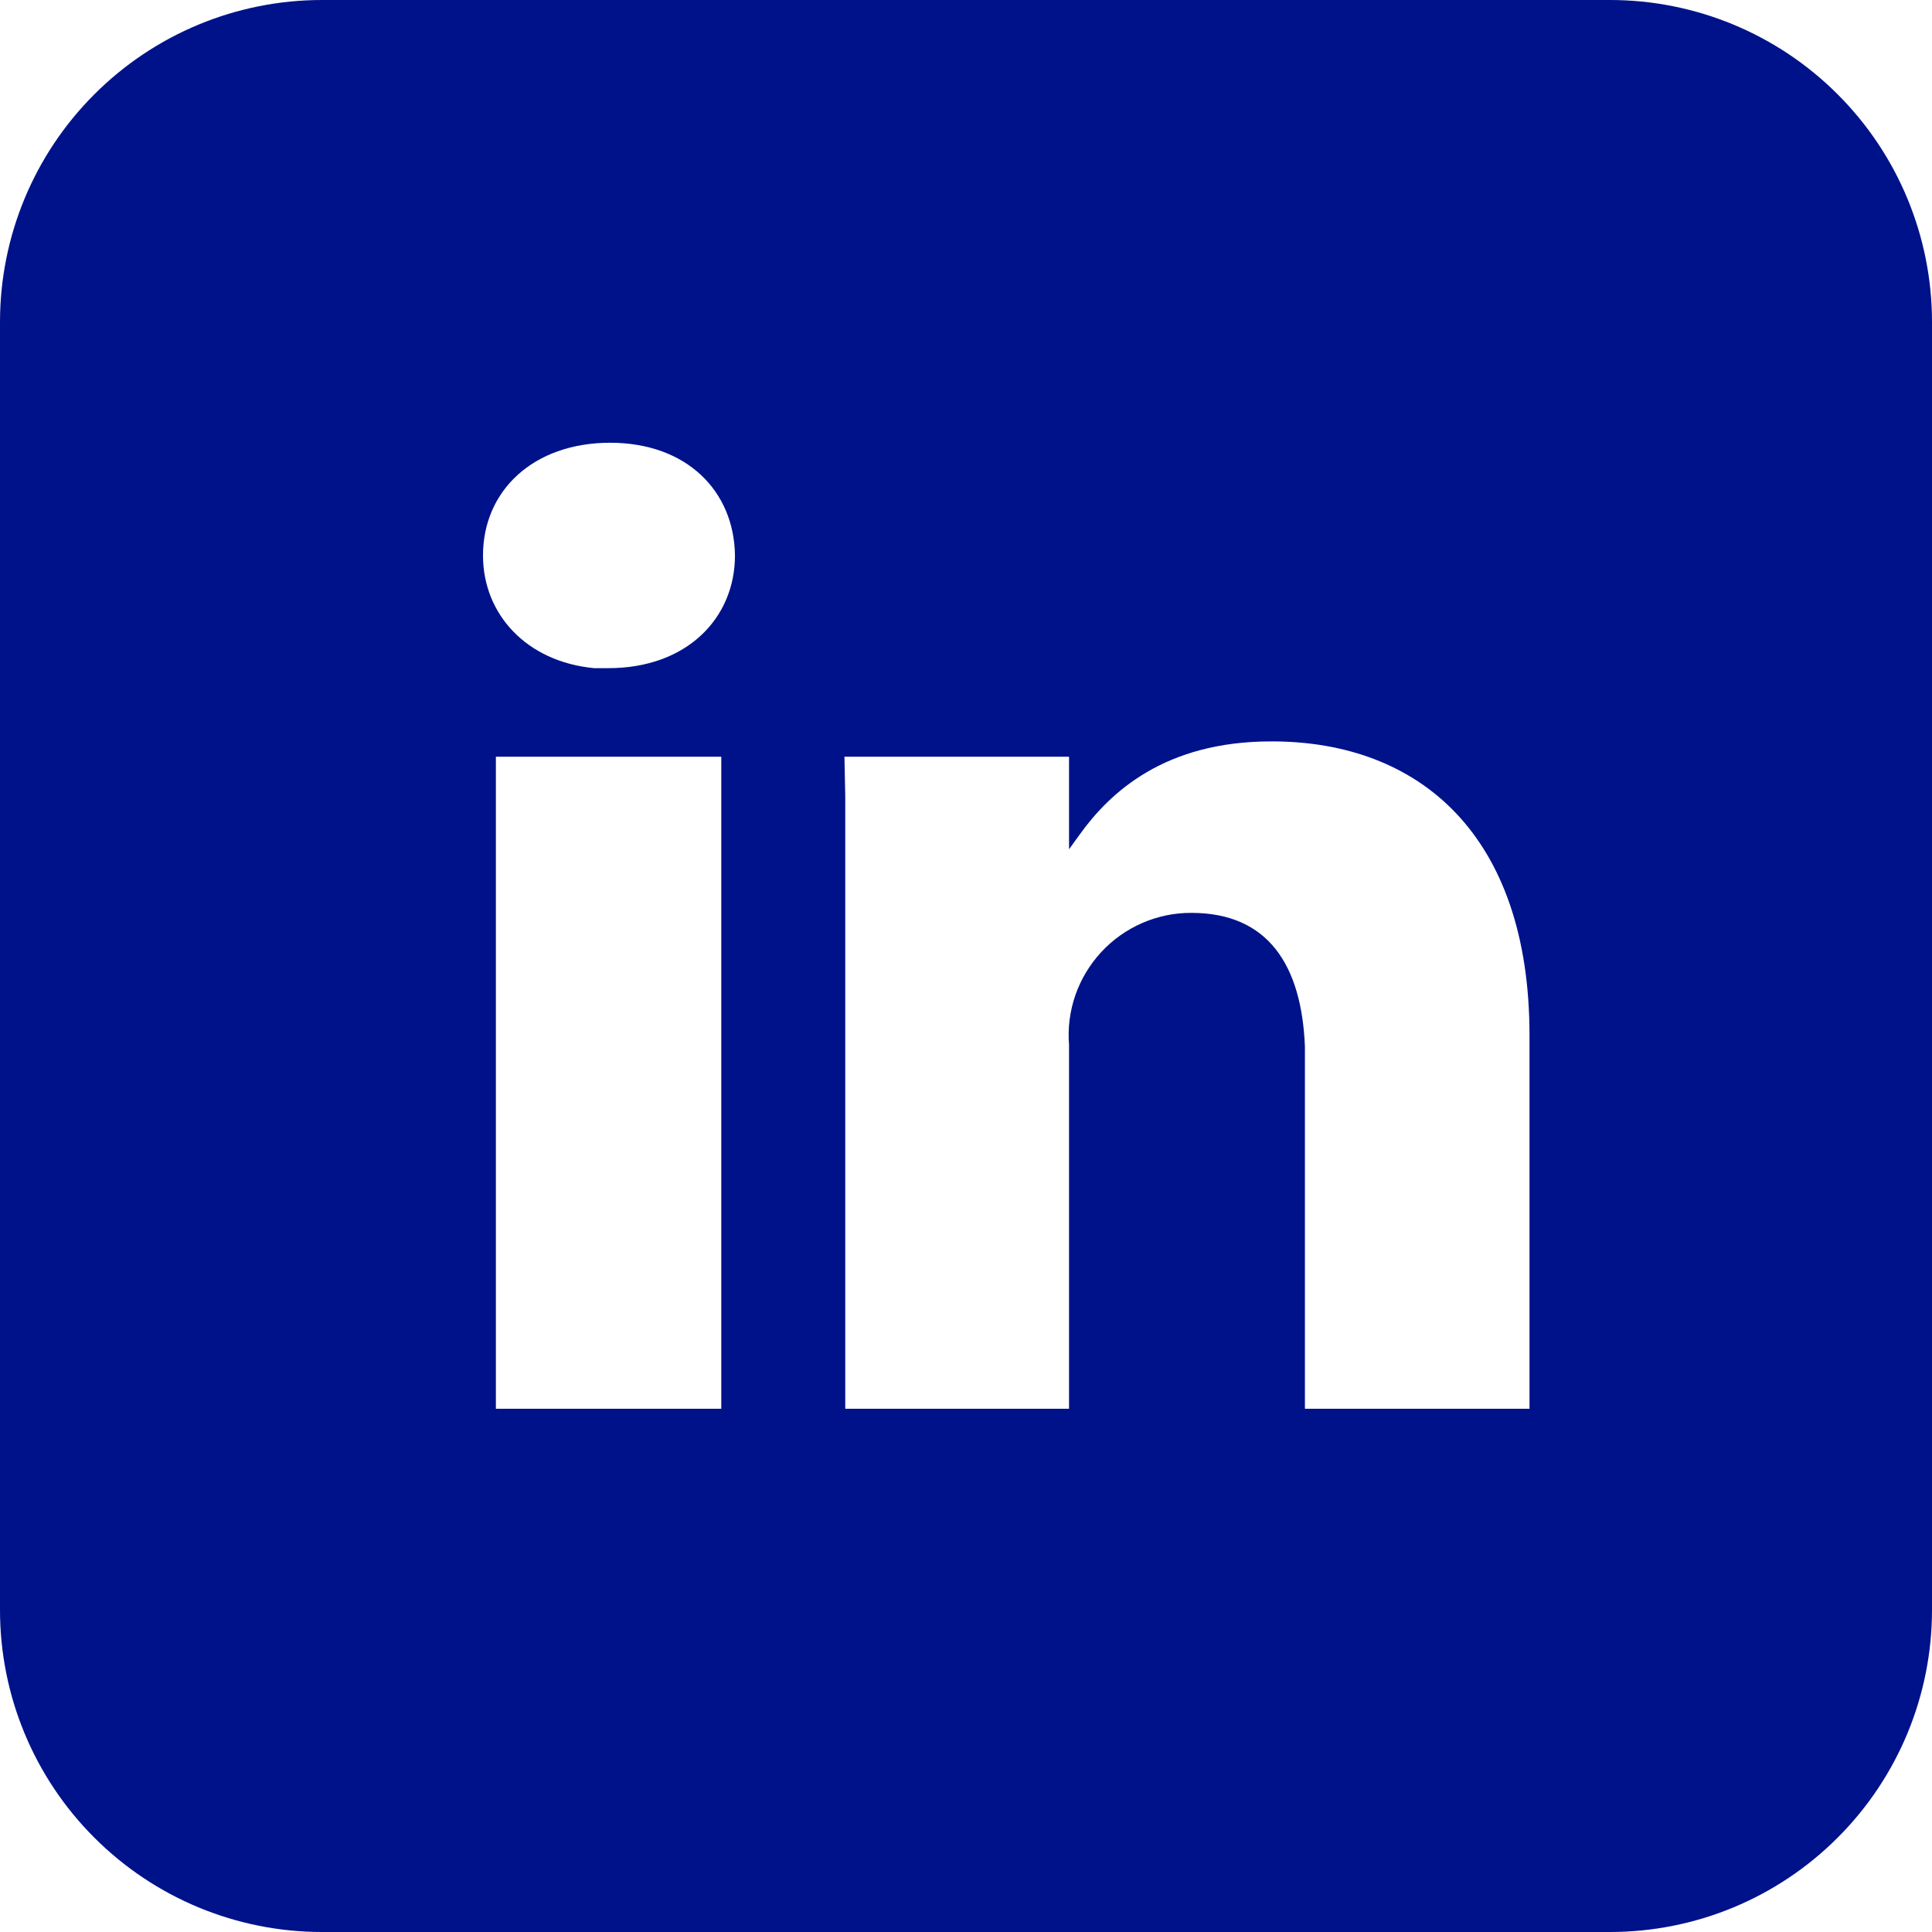 <svg width="24" height="24" viewBox="0 0 24 24" fill="none" xmlns="http://www.w3.org/2000/svg">
<g clip-path="url(#clip0_931_1011)">
<path d="M20 0C21.061 0 22.078 0.421 22.828 1.172C23.579 1.922 24 2.939 24 4V20C24 21.061 23.579 22.078 22.828 22.828C22.078 23.579 21.061 24 20 24H4C2.939 24 1.922 23.579 1.172 22.828C0.421 22.078 0 21.061 0 20V4C0 2.939 0.421 1.922 1.172 1.172C1.922 0.421 2.939 0 4 0L20 0ZM8.95 9.4H6.16V17.5H8.96V9.4H8.95ZM15.79 9.21C14.47 9.21 13.79 9.84 13.41 10.37L13.28 10.55V9.4H10.49L10.5 9.89V17.5H13.28V12.98C13.263 12.771 13.29 12.56 13.359 12.361C13.428 12.163 13.538 11.981 13.68 11.827C13.823 11.673 13.996 11.55 14.189 11.466C14.382 11.382 14.59 11.339 14.8 11.34C15.76 11.34 16.17 12 16.21 13V17.5H19V12.86C19 10.37 17.63 9.21 15.8 9.21H15.79ZM7.58 5.5C6.62 5.5 6 6.1 6 6.9C6 7.63 6.54 8.22 7.38 8.3H7.56C8.53 8.3 9.13 7.68 9.13 6.9C9.12 6.1 8.53 5.5 7.58 5.5Z" fill="#00128A"/>
</g>
<defs>
<clipPath id="clip0_931_1011">
<rect width="24" height="24" fill="white"/>
</clipPath>
</defs>
</svg>
